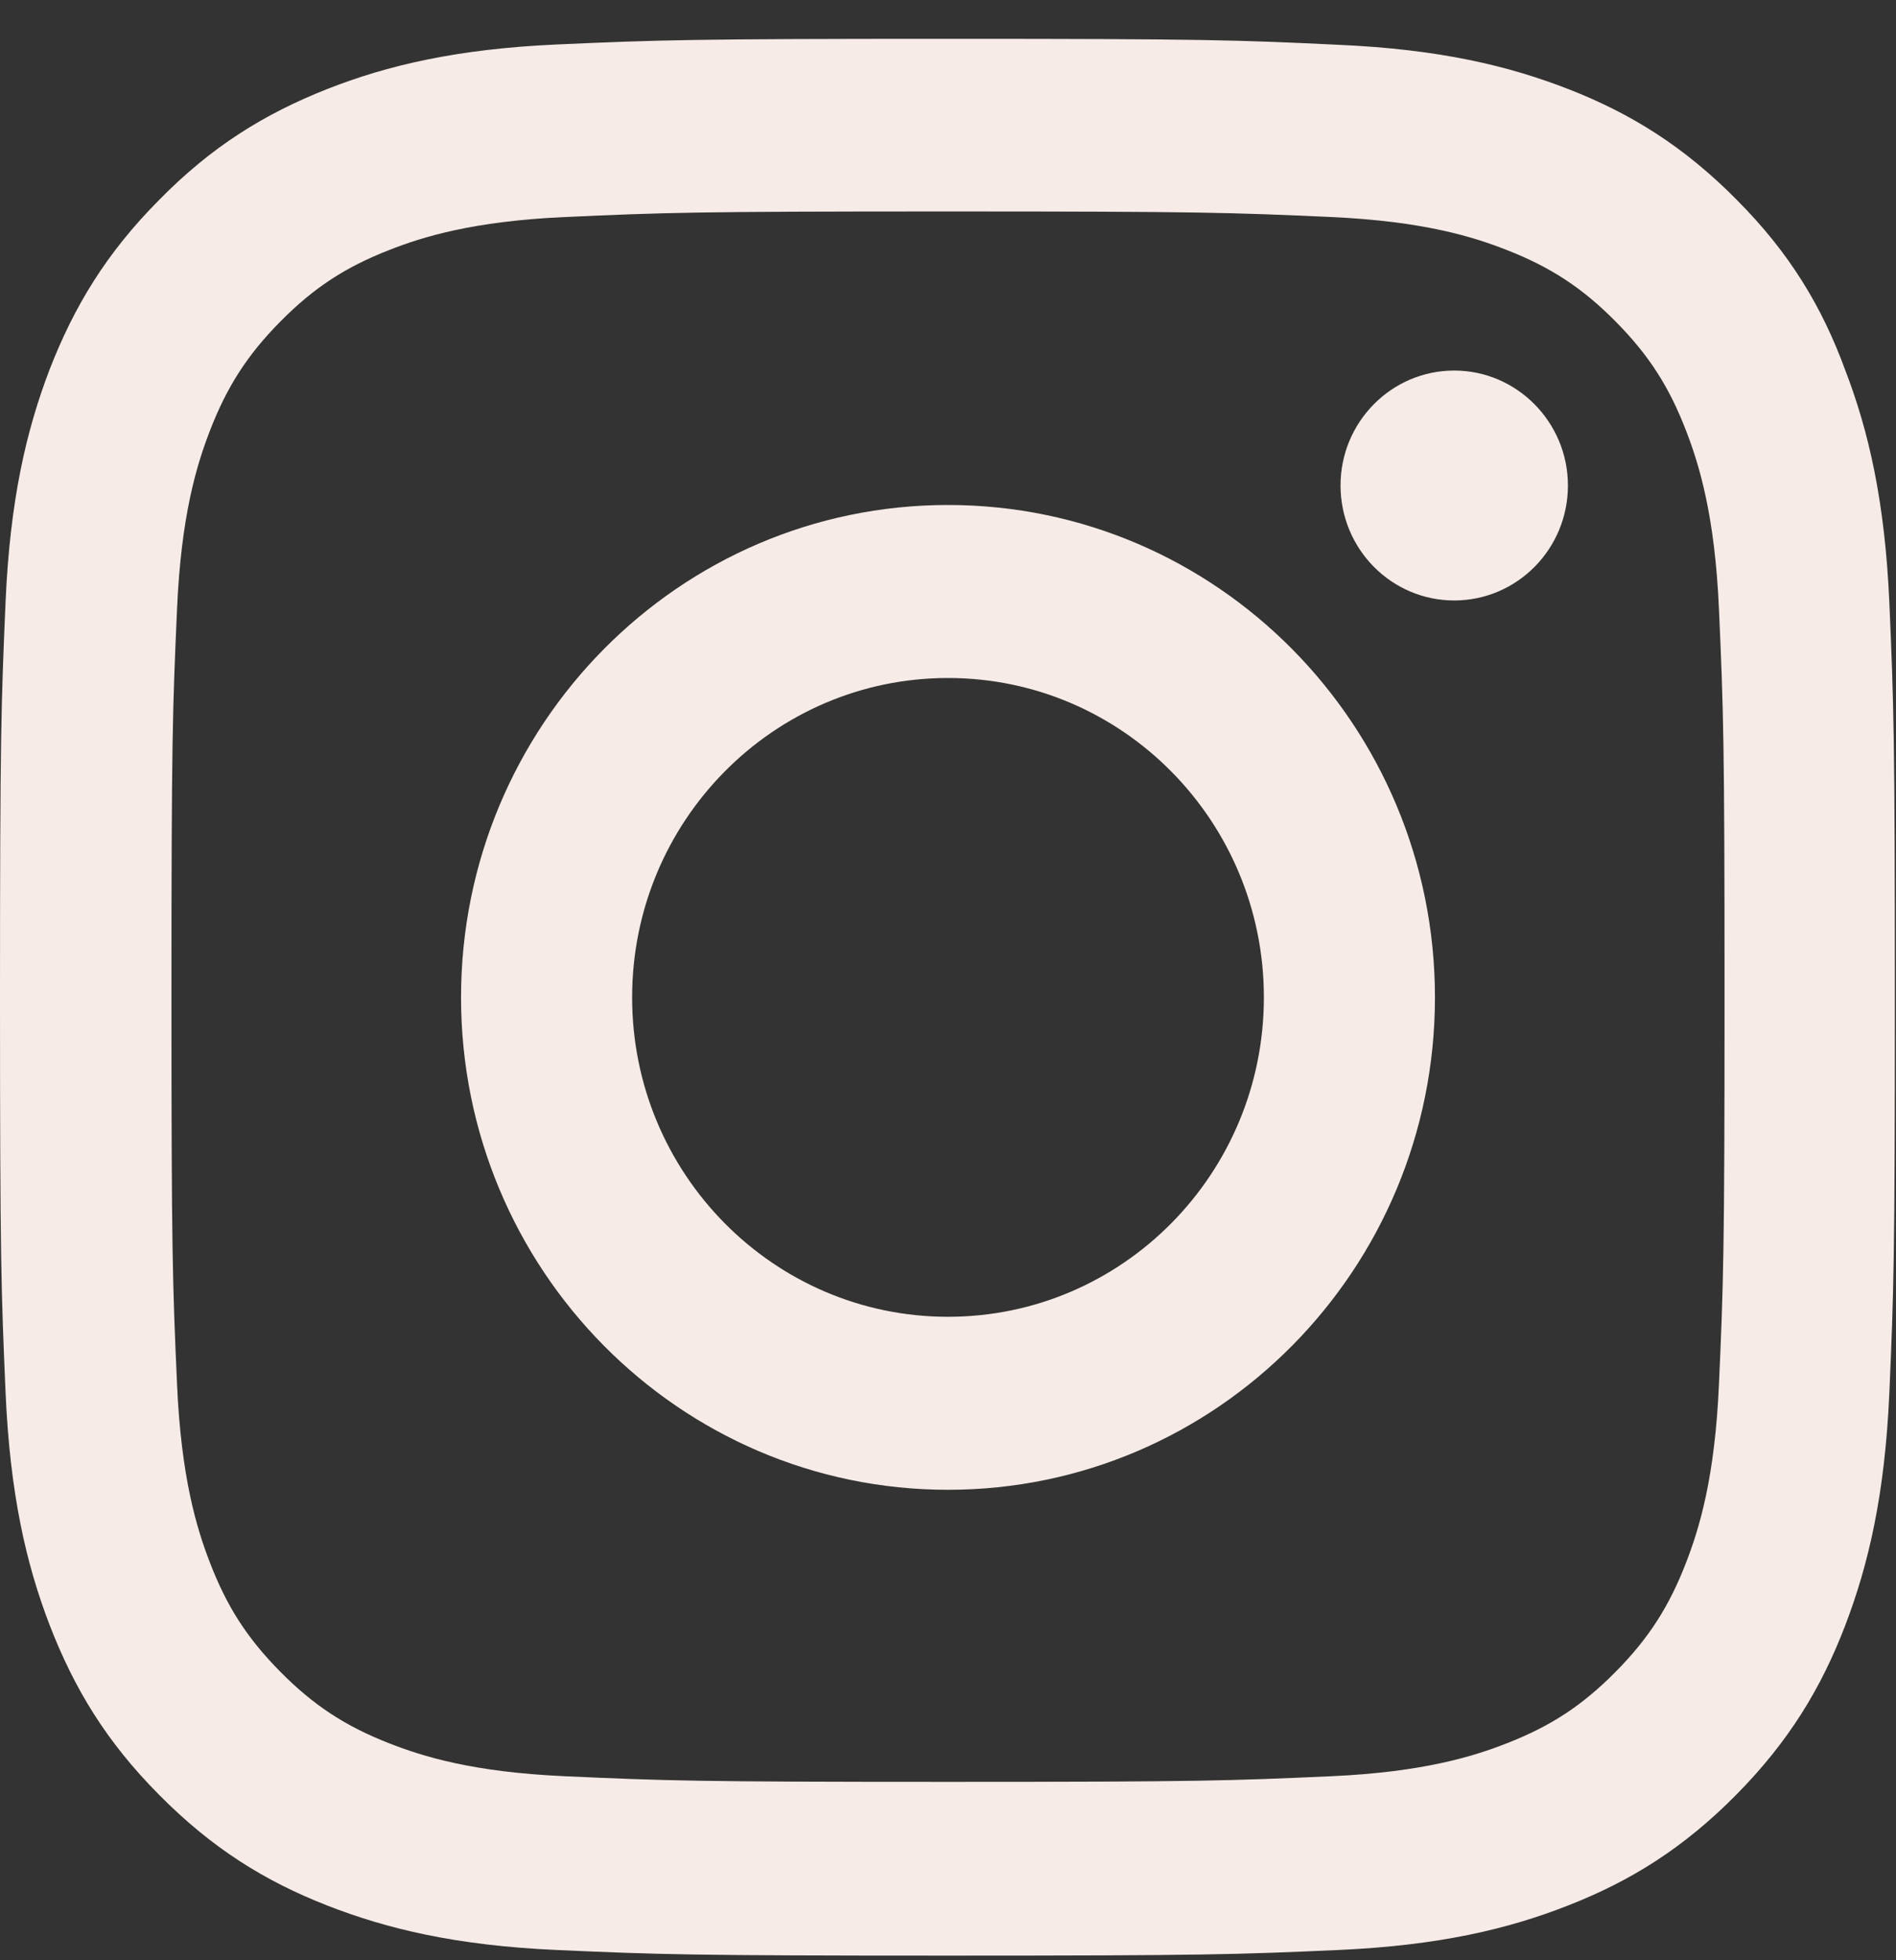<svg width="30" height="31" viewBox="0 0 30 31" fill="none" xmlns="http://www.w3.org/2000/svg">
<rect x="0" y="0" width="30" height="31" fill="#333333" stroke="none"/>
<g clip-path="url(#clip0_1479_183)">
<path d="M15 3.344C19.008 3.344 19.482 3.361 21.059 3.432C22.523 3.498 23.314 3.746 23.842 3.954C24.539 4.226 25.043 4.558 25.564 5.085C26.092 5.618 26.414 6.121 26.684 6.826C26.889 7.359 27.135 8.164 27.199 9.638C27.27 11.237 27.287 11.717 27.287 15.761C27.287 19.812 27.27 20.291 27.199 21.884C27.135 23.365 26.889 24.164 26.684 24.697C26.414 25.402 26.086 25.911 25.564 26.438C25.037 26.971 24.539 27.297 23.842 27.569C23.314 27.776 22.518 28.025 21.059 28.09C19.477 28.161 19.002 28.179 15 28.179C10.992 28.179 10.518 28.161 8.941 28.09C7.477 28.025 6.686 27.776 6.158 27.569C5.461 27.297 4.957 26.965 4.436 26.438C3.908 25.905 3.586 25.402 3.316 24.697C3.111 24.164 2.865 23.359 2.801 21.884C2.73 20.285 2.713 19.806 2.713 15.761C2.713 11.711 2.73 11.231 2.801 9.638C2.865 8.158 3.111 7.359 3.316 6.826C3.586 6.121 3.914 5.612 4.436 5.085C4.963 4.552 5.461 4.226 6.158 3.954C6.686 3.746 7.482 3.498 8.941 3.432C10.518 3.361 10.992 3.344 15 3.344ZM15 0.614C10.928 0.614 10.418 0.632 8.818 0.703C7.225 0.774 6.129 1.034 5.18 1.407C4.189 1.798 3.352 2.313 2.52 3.16C1.682 4.001 1.172 4.848 0.785 5.843C0.416 6.808 0.158 7.909 0.088 9.52C0.018 11.142 0 11.658 0 15.773C0 19.889 0.018 20.404 0.088 22.02C0.158 23.631 0.416 24.738 0.785 25.698C1.172 26.699 1.682 27.545 2.52 28.386C3.352 29.227 4.189 29.748 5.174 30.133C6.129 30.506 7.219 30.767 8.812 30.838C10.412 30.909 10.922 30.927 14.994 30.927C19.066 30.927 19.576 30.909 21.176 30.838C22.77 30.767 23.865 30.506 24.814 30.133C25.799 29.748 26.637 29.227 27.469 28.386C28.301 27.545 28.816 26.699 29.197 25.704C29.566 24.738 29.824 23.637 29.895 22.026C29.965 20.41 29.982 19.895 29.982 15.779C29.982 11.664 29.965 11.148 29.895 9.532C29.824 7.921 29.566 6.814 29.197 5.854C28.828 4.848 28.318 4.001 27.48 3.16C26.648 2.319 25.811 1.798 24.826 1.413C23.871 1.04 22.781 0.78 21.188 0.709C19.582 0.632 19.072 0.614 15 0.614Z" fill="#F6EBE6"/>
<path d="M15 7.986C10.746 7.986 7.295 11.474 7.295 15.773C7.295 20.072 10.746 23.56 15 23.56C19.254 23.56 22.705 20.072 22.705 15.773C22.705 11.474 19.254 7.986 15 7.986ZM15 20.824C12.24 20.824 10.002 18.562 10.002 15.773C10.002 12.984 12.24 10.722 15 10.722C17.76 10.722 19.998 12.984 19.998 15.773C19.998 18.562 17.76 20.824 15 20.824Z" fill="#F6EBE6"/>
<path d="M24.809 7.678C24.809 8.685 24 9.496 23.01 9.496C22.014 9.496 21.211 8.679 21.211 7.678C21.211 6.671 22.02 5.86 23.01 5.86C24 5.86 24.809 6.677 24.809 7.678Z" fill="#F6EBE6"/>
</g>
<defs>
<clipPath id="clip0_1479_183">
<rect width="30" height="30.319" fill="white" transform="translate(0 0.614)"/>
</clipPath>
</defs>
</svg>
